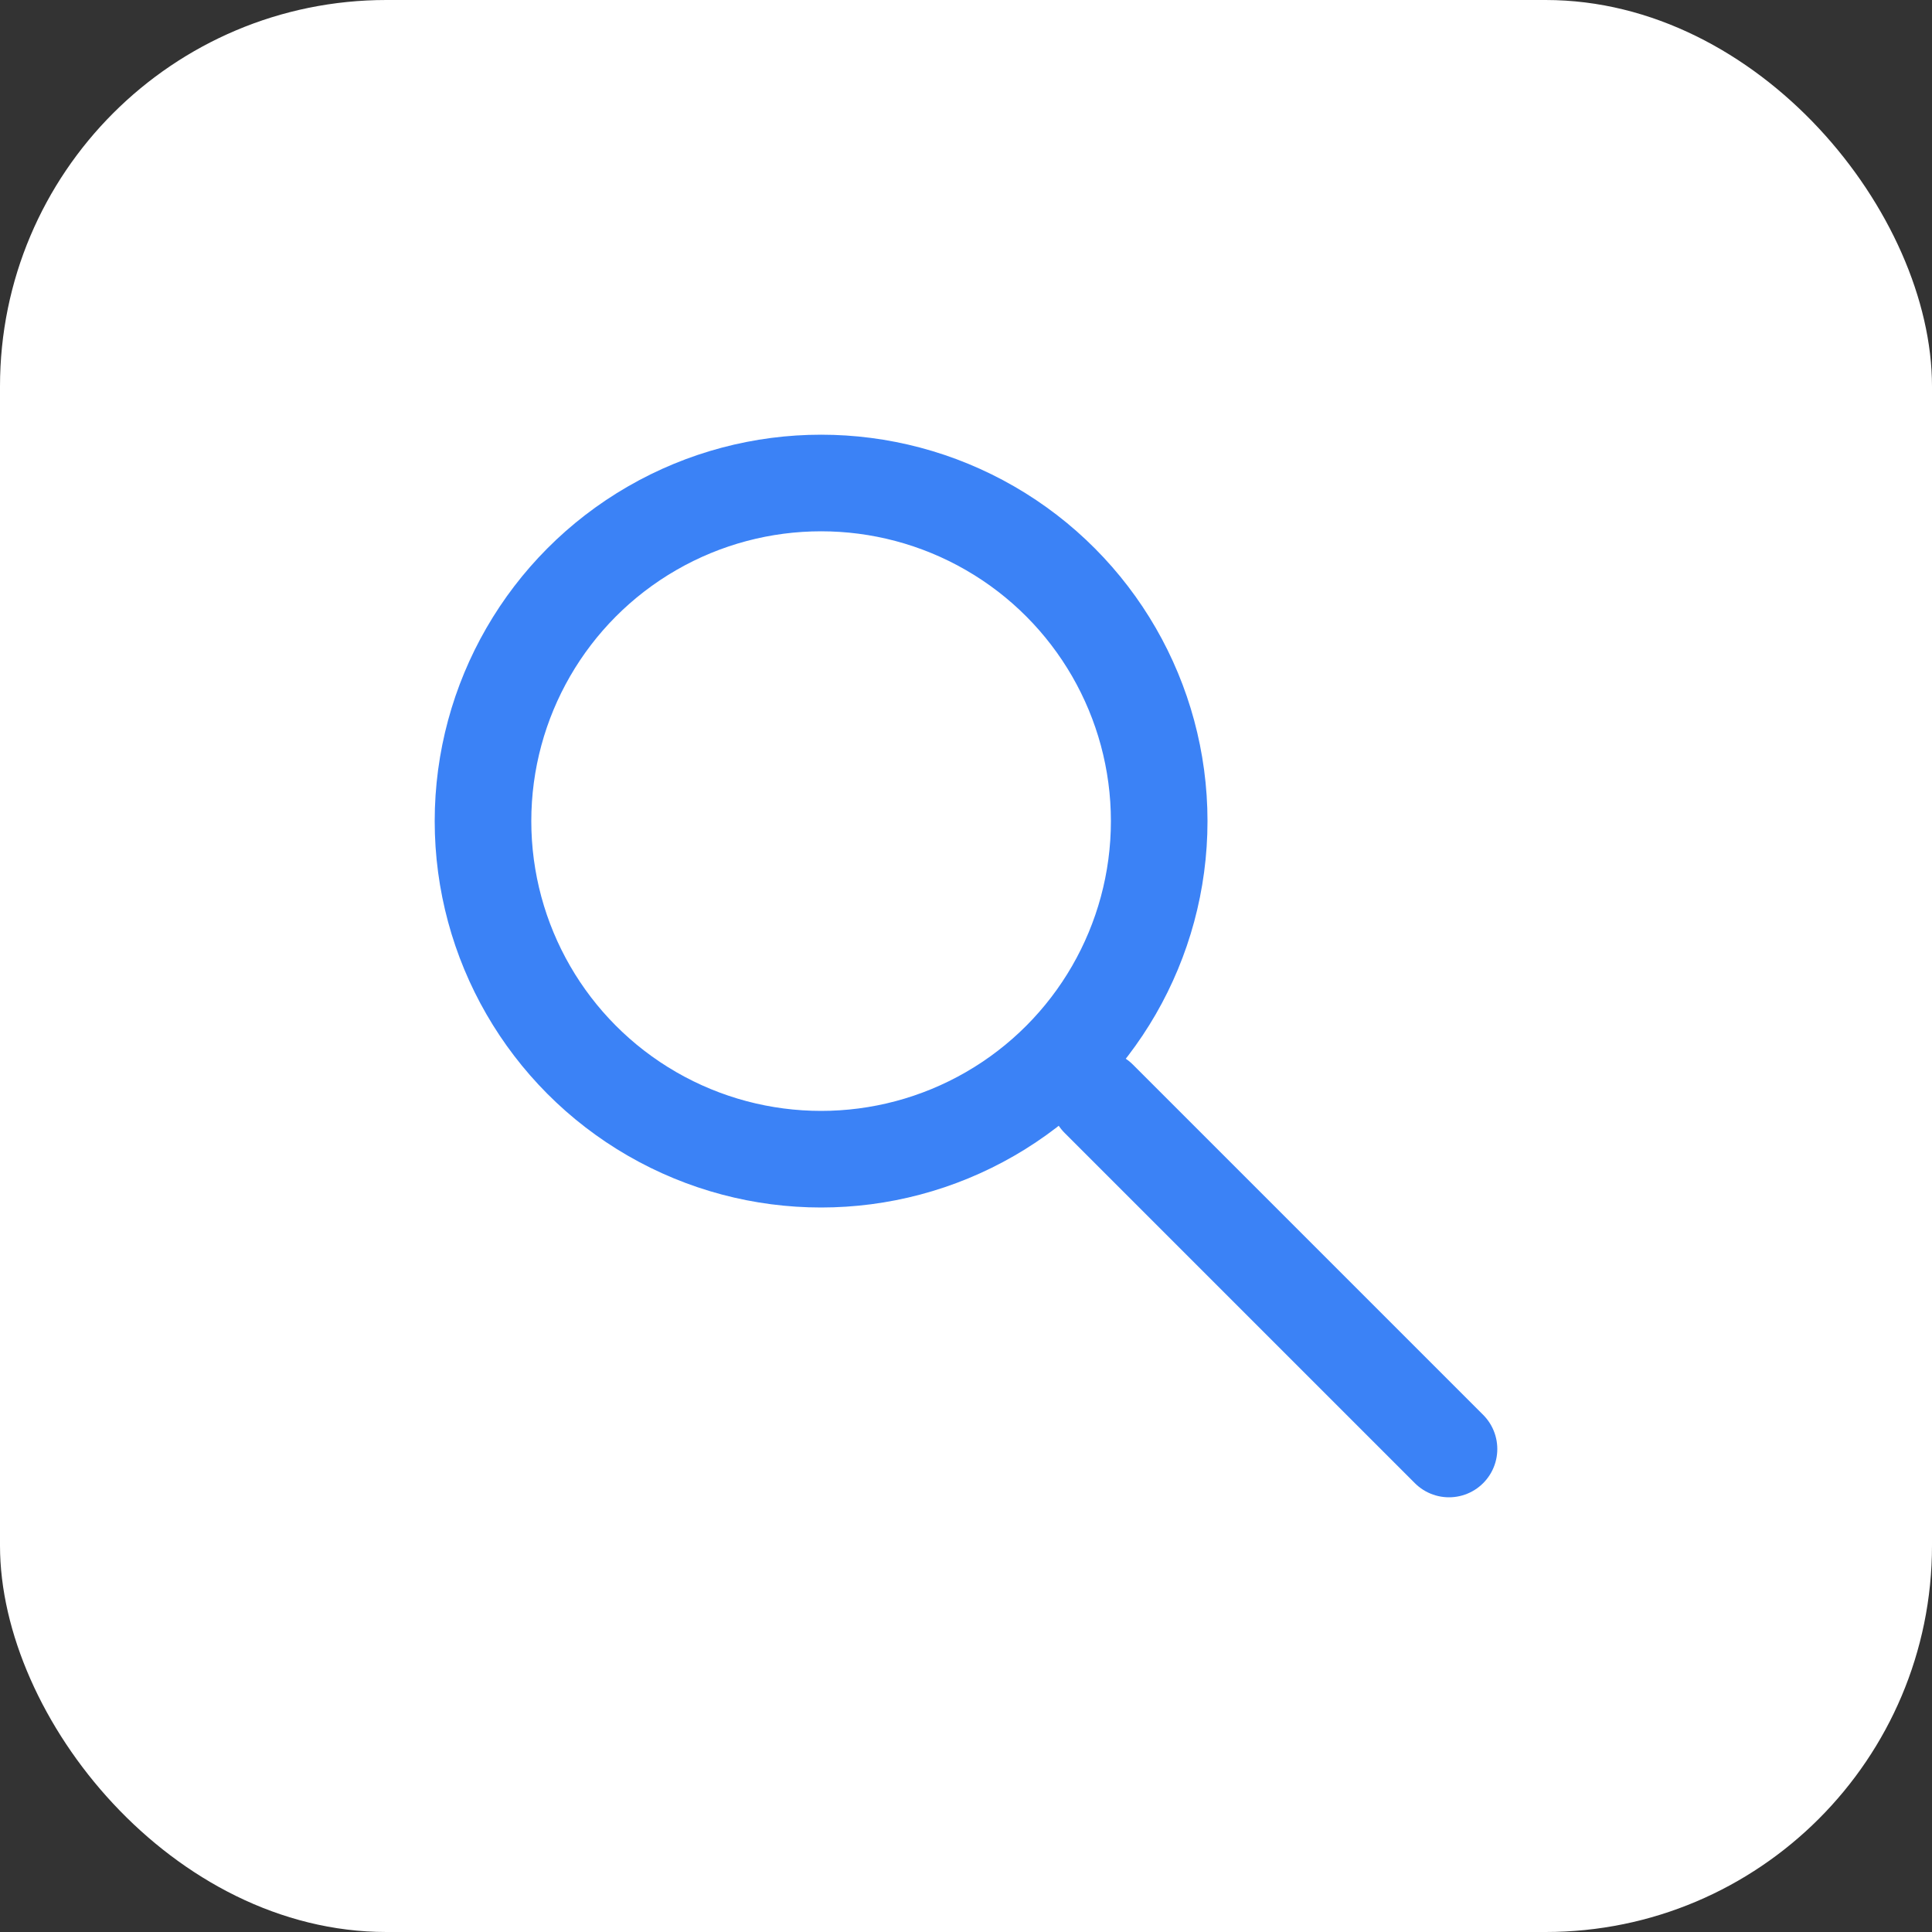 <svg xmlns="http://www.w3.org/2000/svg" version="1.1" xmlns:xlink="http://www.w3.org/1999/xlink" width="80" height="80"><rect width="100%" height="100%" fill="#333333" stroke="none"/><svg xmlns="http://www.w3.org/2000/svg" width="80" height="80" viewBox="0 0 80 80" fill="none">
  <rect width="80" height="80" rx="16" fill="white"></rect>
  <circle cx="34" cy="34" r="14" stroke="#3B82F6" stroke-width="4"></circle>
  <line x1="45.5" y1="45.5" x2="60" y2="60" stroke="#3B82F6" stroke-width="4" stroke-linecap="round"></line>
</svg><style>@media (prefers-color-scheme: light) { :root { filter: none; } }
@media (prefers-color-scheme: dark) { :root { filter: none; } }
</style></svg>
